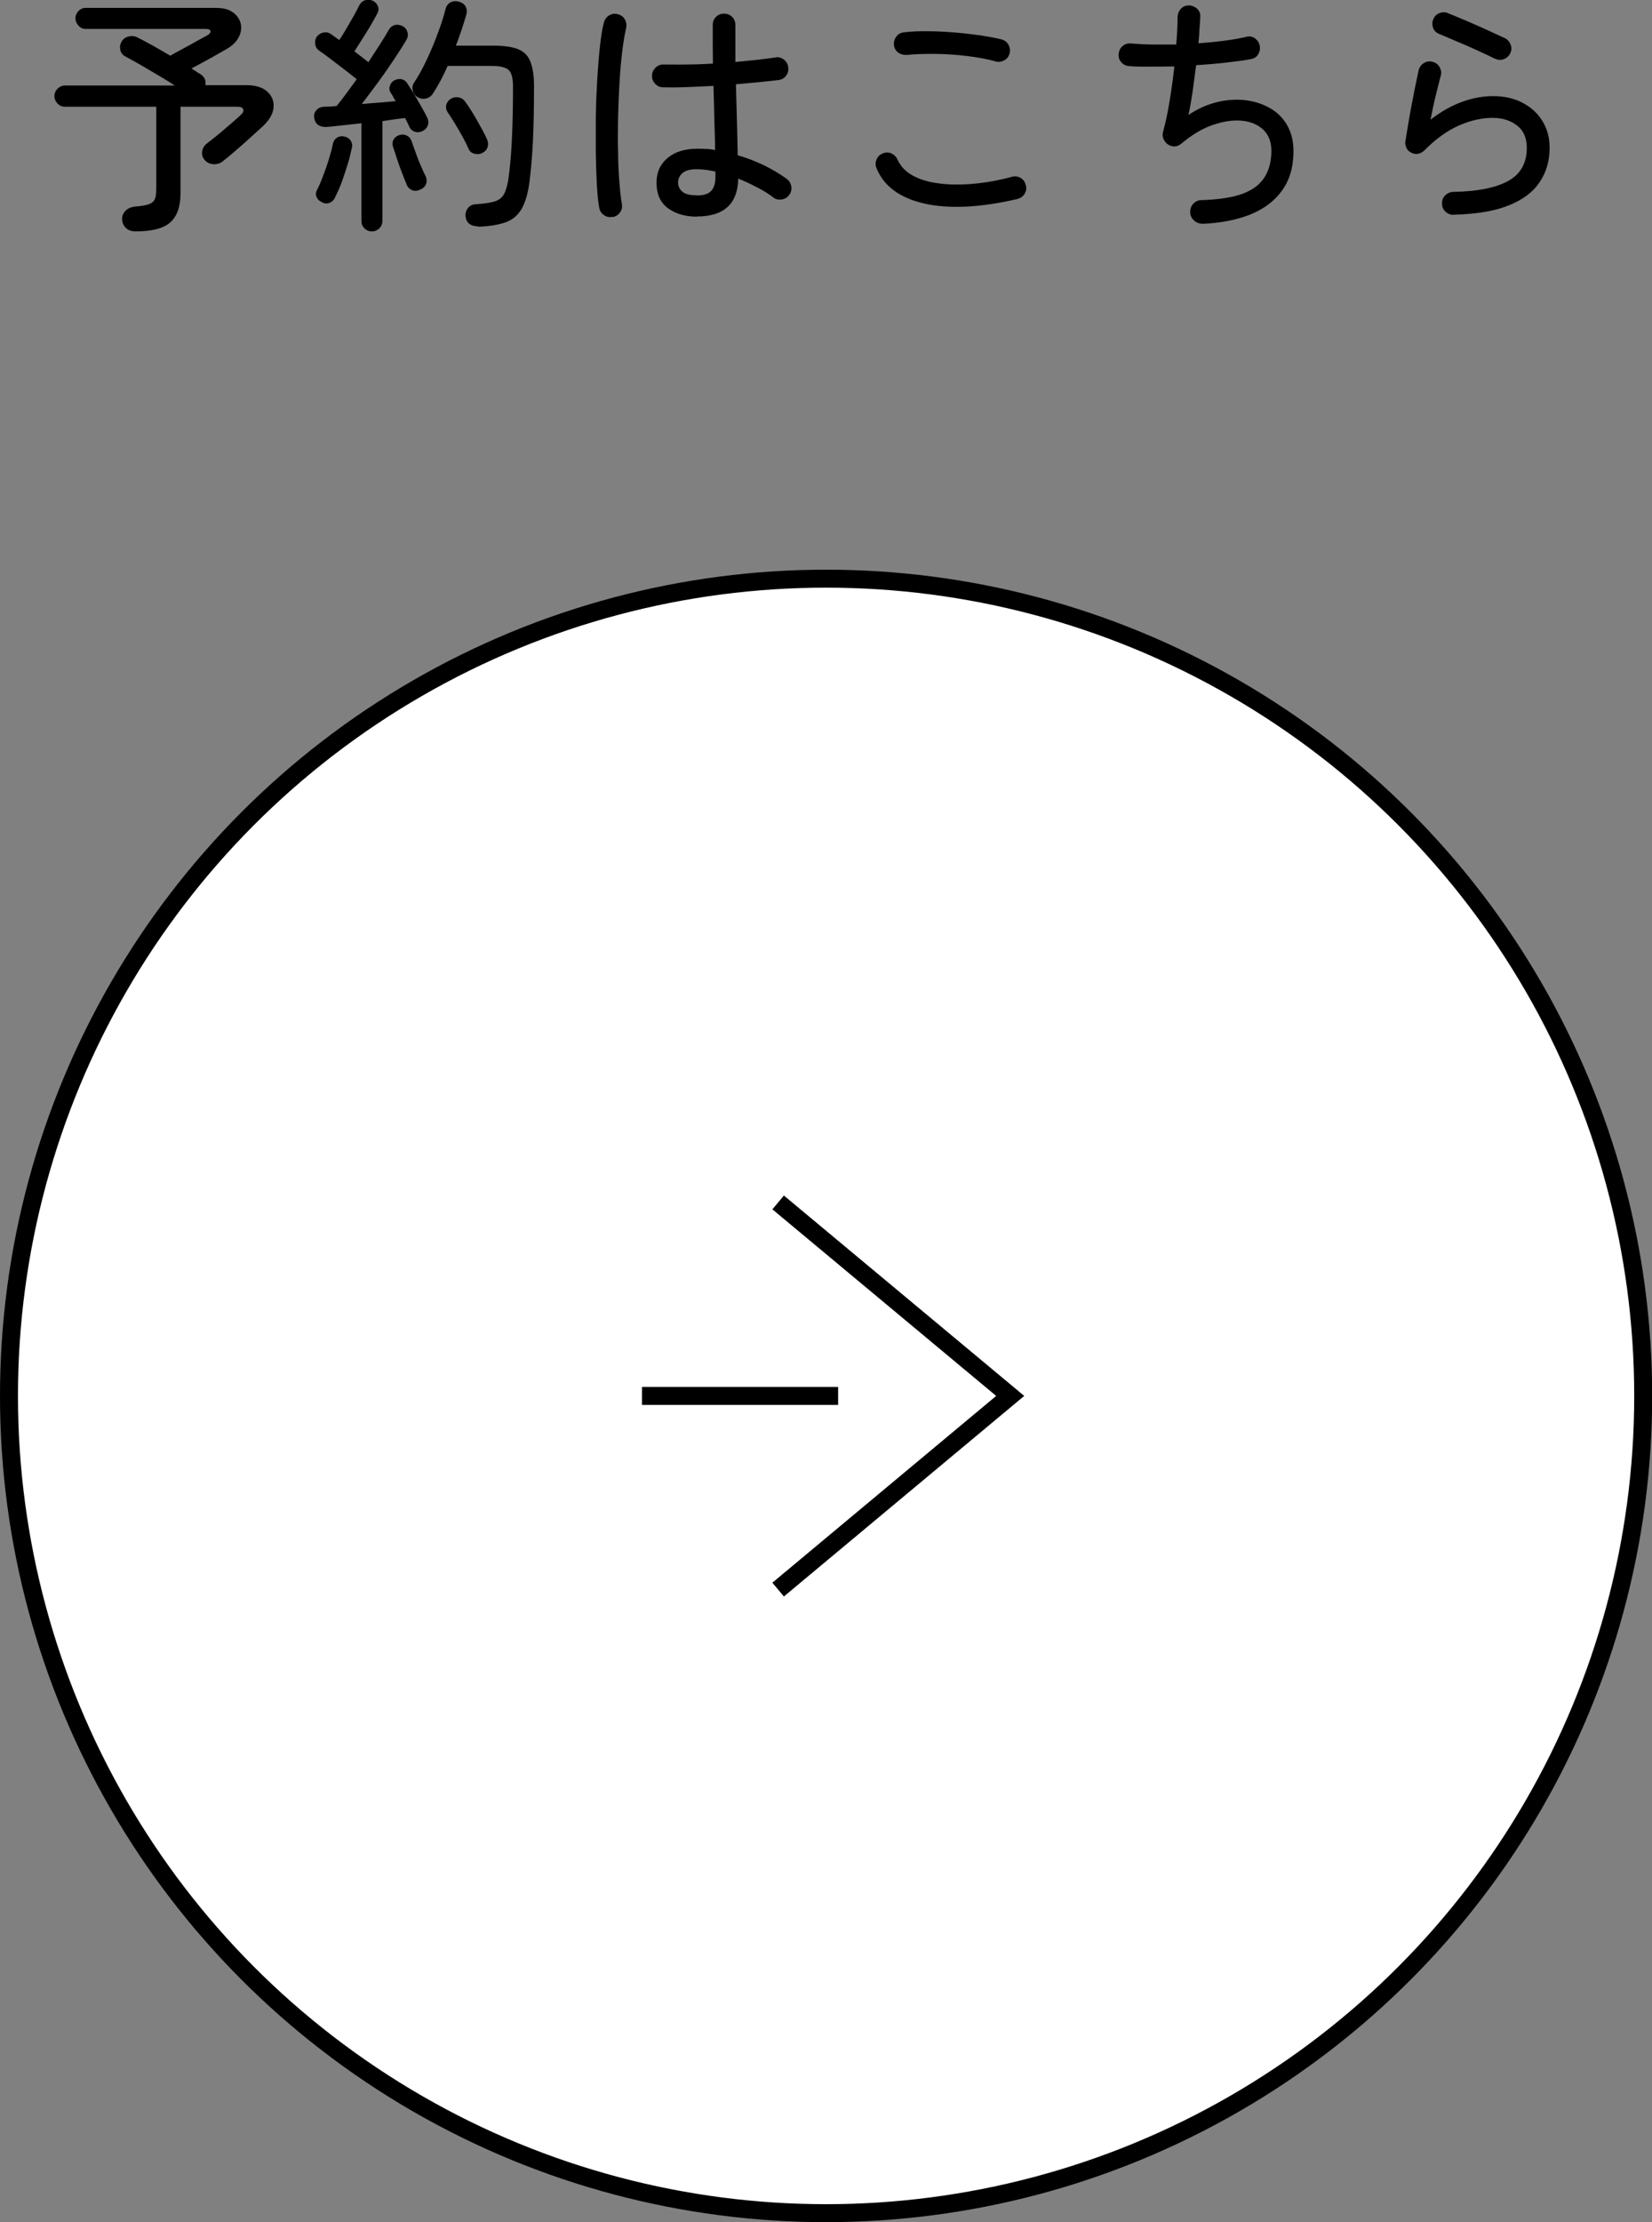 <?xml version="1.0" encoding="UTF-8"?><svg id="_レイヤー_2" xmlns="http://www.w3.org/2000/svg" viewBox="0 0 91.97 123.69"><rect x="0" y="0" width="91.97" height="123.69" fill="#808080" stroke="none"/><defs><style>.cls-1{fill:#fff;}.cls-1,.cls-2{stroke:#000;stroke-miterlimit:10;}.cls-2{fill:none;}</style></defs><g id="_レイヤー_1-2"><path d="M7.54,12.88c-.21,0-.38-.06-.51-.17-.13-.12-.21-.27-.23-.46s.04-.35.17-.5c.13-.14.32-.23.55-.25.34-.03.59-.07.76-.13.17-.06.29-.16.34-.29.06-.13.08-.33.08-.58v-4.56H3.61c-.16,0-.3-.06-.41-.18s-.17-.25-.17-.41.06-.3.17-.41.25-.18.41-.18h6.12c-.29-.19-.6-.38-.94-.58-.34-.2-.66-.39-.97-.57s-.59-.33-.83-.46c-.15-.08-.25-.19-.29-.36-.04-.16-.02-.31.06-.46.09-.16.23-.26.4-.3s.33-.03.48.05c.24.12.53.27.85.45.32.18.65.37.99.57.18-.1.4-.23.67-.37s.53-.29.78-.43c.26-.14.46-.25.59-.32.15-.08.21-.17.2-.25s-.11-.12-.28-.12h-6.68c-.15,0-.28-.06-.39-.18-.11-.12-.17-.26-.17-.41,0-.16.06-.29.17-.41.11-.11.24-.17.39-.17h7.25c.41,0,.73.08.96.25s.37.37.43.62.02.51-.11.76c-.13.26-.36.48-.69.67-.26.15-.57.32-.92.52-.36.2-.7.38-1.02.55.1.07.2.13.28.18.08.06.16.11.24.15.21.15.3.35.25.6h2.27c.52,0,.92.12,1.18.36.26.24.38.53.35.88-.03.35-.22.69-.59,1.04-.3.28-.66.6-1.07.97-.42.37-.8.7-1.17.99-.13.11-.3.17-.51.16s-.38-.09-.51-.25c-.12-.16-.16-.33-.12-.5.04-.18.14-.32.29-.43.22-.17.46-.35.69-.55.24-.2.46-.39.67-.57.21-.18.36-.32.46-.41.15-.13.21-.24.17-.34-.03-.1-.14-.15-.33-.15h-3.16v4.83c0,.73-.19,1.26-.56,1.6s-1.02.51-1.93.51Z"/><path d="M20.7,12.88c-.16,0-.3-.06-.41-.17-.12-.11-.17-.26-.17-.43v-5.42c-.37.04-.73.08-1.08.12s-.64.07-.88.09c-.2,0-.35-.04-.47-.13-.12-.1-.18-.23-.2-.4-.02-.16.02-.3.13-.41.1-.12.25-.18.43-.19.21,0,.43-.01.69-.04.16-.19.33-.41.52-.67s.39-.53.6-.82c-.17-.14-.39-.31-.66-.52-.27-.21-.54-.41-.8-.61-.26-.2-.47-.35-.63-.46-.12-.08-.2-.2-.22-.36-.03-.15,0-.29.08-.41.1-.13.23-.21.38-.24.15-.03.3,0,.43.1.06.04.12.08.2.14.08.06.16.12.25.18.12-.18.25-.39.39-.63.14-.24.28-.48.41-.71.13-.23.23-.43.31-.59.08-.15.2-.25.34-.29s.29-.03.43.04c.13.07.22.17.27.3.05.13.04.27-.04.41-.1.2-.23.42-.38.68s-.31.51-.47.76c-.16.25-.3.47-.42.66.15.11.29.22.43.33s.26.2.35.27c.23-.36.45-.69.65-1,.2-.31.36-.58.48-.79.09-.16.21-.25.36-.28.14-.03.29,0,.44.08.13.07.21.19.25.34.04.15.01.29-.07.42-.19.32-.42.68-.7,1.1-.28.42-.57.84-.88,1.26-.31.42-.61.82-.9,1.2.34-.03.67-.06,1-.08.33-.03.63-.06.89-.08-.06-.09-.11-.18-.15-.26s-.09-.15-.14-.22c-.07-.13-.08-.26-.03-.39.05-.13.13-.23.25-.29.14-.07.28-.09.41-.06.14.04.25.13.33.27.1.15.22.34.36.57.13.23.27.46.4.69.13.23.24.43.32.6.07.15.09.29.04.43-.05.14-.14.25-.29.32-.15.08-.3.09-.44.04-.14-.05-.25-.15-.31-.29-.03-.07-.06-.14-.1-.22-.04-.08-.08-.16-.13-.25-.17.02-.36.04-.57.07-.21.03-.44.06-.69.1v5.54c0,.18-.06.32-.17.43-.12.11-.25.17-.41.17ZM17.94,11.26c-.13-.05-.23-.13-.3-.26-.07-.13-.07-.26,0-.41.11-.21.23-.48.34-.78.12-.31.23-.62.33-.95.1-.33.18-.61.22-.85.04-.16.12-.28.24-.35.12-.08.26-.09.41-.06.14.03.25.1.34.22.08.12.11.25.07.41-.06.27-.13.57-.23.9-.1.33-.21.65-.32.97-.12.32-.24.59-.36.83-.06.16-.15.27-.29.34-.13.07-.28.07-.44.01ZM23.35,10.57c-.15.07-.3.07-.44,0s-.24-.18-.29-.35c-.08-.18-.16-.39-.26-.65s-.19-.51-.27-.76c-.08-.25-.15-.47-.21-.64-.05-.16-.03-.3.04-.42.08-.12.19-.2.34-.24.15-.04.29-.02.41.05.13.07.21.18.26.34.06.17.13.38.22.62.09.25.18.49.29.73.1.24.19.44.27.59.06.17.05.32-.01.45-.07.13-.18.22-.34.28ZM26.64,12.6c-.18,0-.34-.03-.48-.12-.14-.09-.22-.24-.24-.44-.02-.18.03-.33.13-.46.11-.13.24-.2.41-.21.47-.03.82-.08,1.06-.15.24-.07.42-.21.53-.4.11-.19.19-.47.25-.83.09-.63.16-1.4.2-2.28s.06-1.85.06-2.88c0-.48-.08-.79-.25-.94s-.48-.22-.95-.22h-2.44c-.12.28-.25.55-.39.81-.14.26-.28.5-.42.71-.09.15-.22.25-.38.29s-.32.02-.48-.07c-.14-.08-.23-.21-.27-.36-.04-.16-.02-.3.06-.43.24-.36.48-.79.71-1.28.23-.49.44-.98.62-1.48.19-.5.33-.94.43-1.34.05-.19.14-.32.29-.39.14-.08.31-.08.48-.03.16.05.28.13.35.26.07.13.09.28.04.46-.08.26-.16.54-.26.83-.1.29-.2.59-.32.89h2.07c.57,0,1.02.06,1.35.18s.57.34.71.67.22.79.22,1.41c0,1.16-.02,2.17-.06,3.03s-.11,1.62-.19,2.27c-.08.64-.23,1.15-.43,1.51-.21.36-.5.62-.89.76-.39.14-.9.23-1.55.25ZM26.88,8.5c-.14.08-.29.1-.45.06-.16-.03-.27-.12-.34-.27-.09-.21-.21-.45-.35-.7s-.28-.5-.43-.74c-.15-.24-.28-.45-.4-.62-.08-.13-.1-.27-.06-.41s.13-.25.26-.33c.14-.07.28-.1.43-.07.15.03.27.11.36.24.19.26.4.59.63.99s.42.75.57,1.07c.07.15.09.3.05.45s-.14.26-.29.34Z"/><path d="M34.1,12.07c-.18.04-.34,0-.48-.1-.15-.1-.23-.24-.26-.41-.06-.31-.1-.73-.13-1.25-.03-.53-.05-1.12-.06-1.78,0-.66,0-1.34,0-2.05.01-.71.04-1.4.08-2.07s.09-1.28.15-1.83c.06-.55.13-.99.22-1.33.05-.17.14-.3.29-.39.14-.09.3-.12.47-.07.18.04.31.13.4.28.09.15.11.31.08.48-.08.35-.16.8-.22,1.32s-.12,1.1-.15,1.73c-.04.63-.06,1.27-.08,1.92-.01.65-.02,1.29,0,1.9,0,.62.03,1.18.07,1.69s.08.92.14,1.24c.03.17,0,.33-.1.47-.1.14-.23.23-.4.26ZM38.8,12.06c-.63,0-1.17-.15-1.6-.46-.43-.31-.65-.78-.65-1.43,0-.58.21-1.04.62-1.38s.96-.51,1.64-.51c.17,0,.33,0,.5.01.16,0,.33.03.5.06,0-.49-.02-1.05-.04-1.67-.01-.62-.03-1.25-.05-1.9-.52.03-1.03.05-1.52.07-.49.02-.92.02-1.28.01-.18,0-.33-.07-.45-.2s-.18-.28-.17-.45c0-.18.08-.33.2-.45.13-.12.28-.18.46-.17.36,0,.78.01,1.26,0,.48,0,.97-.02,1.47-.05,0-.39-.01-.77-.01-1.14v-1.01c0-.18.06-.33.18-.45.12-.12.27-.18.45-.18s.33.06.45.18.18.27.18.45c0,.34,0,.68,0,1.02,0,.35,0,.69,0,1.04.43-.04.83-.08,1.21-.12s.71-.09,1-.13c.17-.04.32,0,.47.1.14.1.23.24.26.42.03.17,0,.32-.1.47s-.24.23-.41.26c-.31.04-.67.08-1.08.12s-.85.08-1.32.12c.02.76.04,1.48.06,2.17s.03,1.28.04,1.78c.51.15,1.01.34,1.48.57.47.23.88.48,1.24.74.14.1.23.24.26.41.03.17,0,.33-.1.47-.1.15-.24.24-.42.27-.18.03-.34,0-.48-.11-.24-.19-.53-.37-.88-.55-.34-.18-.7-.35-1.07-.5-.03,1.41-.8,2.11-2.31,2.11ZM38.8,10.88c.38,0,.65-.09.8-.26.15-.17.23-.43.23-.76v-.31c-.36-.08-.71-.13-1.04-.13-.37,0-.64.07-.8.22-.16.14-.24.32-.24.52s.08.38.24.51c.16.14.42.2.8.2Z"/><path d="M56.63,11.08c-2.08.48-3.8.56-5.17.25-1.36-.31-2.25-.96-2.66-1.96-.07-.17-.07-.33,0-.49.06-.16.18-.27.34-.34.17-.07.33-.07.49,0,.16.08.27.19.34.35.16.36.44.66.84.88.4.22.89.37,1.47.44.58.08,1.22.08,1.91.02s1.41-.19,2.15-.39c.18-.05.34-.02.49.07.15.09.24.23.28.41.05.17.02.32-.07.47s-.23.24-.41.29ZM55.44,3.42c-.48-.13-1-.23-1.58-.3-.58-.07-1.16-.11-1.75-.12-.59,0-1.13,0-1.64.06-.17,0-.32-.03-.46-.13-.14-.1-.22-.24-.24-.41-.02-.18.02-.34.13-.48.1-.14.24-.22.42-.24.41-.05.86-.07,1.36-.06.5,0,.99.03,1.49.07s.97.1,1.42.16c.45.07.83.14,1.15.22.17.04.3.13.39.28.09.15.12.31.08.48-.04.18-.13.31-.29.4-.15.09-.31.11-.48.08Z"/><path d="M66.93,12.45c-.18,0-.33-.06-.46-.18-.13-.12-.2-.27-.21-.45,0-.19.05-.35.17-.48.13-.13.28-.2.46-.2.97-.03,1.74-.15,2.3-.36.57-.21.97-.53,1.22-.93.25-.41.37-.89.37-1.46,0-.49-.15-.88-.45-1.17-.3-.28-.69-.45-1.18-.5-.49-.05-1.02.03-1.62.23s-1.18.56-1.77,1.05c-.23.19-.48.2-.74.04-.11-.07-.19-.18-.25-.31-.05-.13-.06-.26-.02-.39.13-.47.25-1.03.36-1.69.11-.66.2-1.31.27-1.95-.49,0-.94.01-1.38.01s-.82,0-1.16-.03c-.18-.02-.32-.1-.43-.23-.11-.13-.15-.29-.13-.46.02-.18.09-.32.22-.43.13-.11.29-.16.46-.14.36.03.76.05,1.19.06.43,0,.87,0,1.33,0,.03-.3.05-.58.06-.85.01-.27.02-.49.02-.67s.06-.33.17-.46c.12-.13.26-.19.44-.2.17,0,.32.06.46.17.13.12.2.26.19.44,0,.18-.02.4-.04.66-.01.26-.03.54-.06.84.49-.04.96-.08,1.41-.14.46-.06.88-.13,1.26-.22.17-.05.32-.02.47.08.14.1.24.24.27.41.04.17,0,.33-.08.48-.09.15-.23.24-.41.27-.42.08-.9.14-1.43.2s-1.07.1-1.62.14c-.07.54-.14,1.06-.21,1.57-.08.5-.15.91-.22,1.2.49-.33,1-.56,1.53-.7.54-.14,1.06-.18,1.57-.13.51.05.97.19,1.39.42s.75.54.99.95.37.89.37,1.46c0,.89-.21,1.62-.64,2.21-.42.59-1.02,1.03-1.79,1.34-.77.3-1.66.47-2.69.51Z"/><path d="M80.93,11.96c-.18,0-.33-.06-.46-.18s-.19-.27-.19-.45c0-.18.05-.33.17-.45.12-.12.27-.19.45-.2,1.33-.02,2.35-.22,3.05-.6.7-.38,1.05-1,1.05-1.85,0-.55-.18-.97-.55-1.25-.37-.28-.82-.42-1.36-.42-.6,0-1.22.14-1.88.43-.65.29-1.29.75-1.92,1.39-.09.09-.21.15-.34.18-.13.03-.26,0-.38-.06-.12-.06-.21-.14-.27-.27s-.08-.24-.06-.36c.08-.53.19-1.14.31-1.83.13-.69.27-1.4.43-2.14.05-.17.14-.3.29-.39.15-.09.31-.12.48-.07.17.04.3.13.39.29.09.15.12.31.07.48-.07.25-.15.6-.26,1.03s-.21.91-.31,1.42c.6-.46,1.19-.79,1.78-1s1.16-.31,1.69-.31c.62,0,1.18.12,1.65.37.48.25.85.59,1.11,1.02.27.43.4.93.4,1.49,0,.72-.18,1.35-.55,1.9-.36.55-.94.99-1.72,1.3-.78.32-1.81.49-3.07.52ZM83.25,3.28c-.32-.16-.67-.32-1.06-.5s-.77-.34-1.15-.5c-.37-.16-.69-.3-.94-.4-.16-.07-.27-.18-.32-.35-.06-.17-.05-.33.03-.49.07-.16.19-.27.36-.32.16-.06.32-.05.48.03.28.11.61.25.99.41s.75.33,1.13.5c.37.17.7.32.98.45.16.07.27.19.34.35.07.16.07.32,0,.48-.07.16-.18.27-.34.34-.16.07-.32.07-.48,0Z"/><circle class="cls-1" cx="45.99" cy="77.7" r="45.49"/><polyline class="cls-2" points="43.32 88.48 56.24 77.7 43.32 66.93"/><line class="cls-2" x1="46.66" y1="77.7" x2="35.74" y2="77.7"/></g></svg>